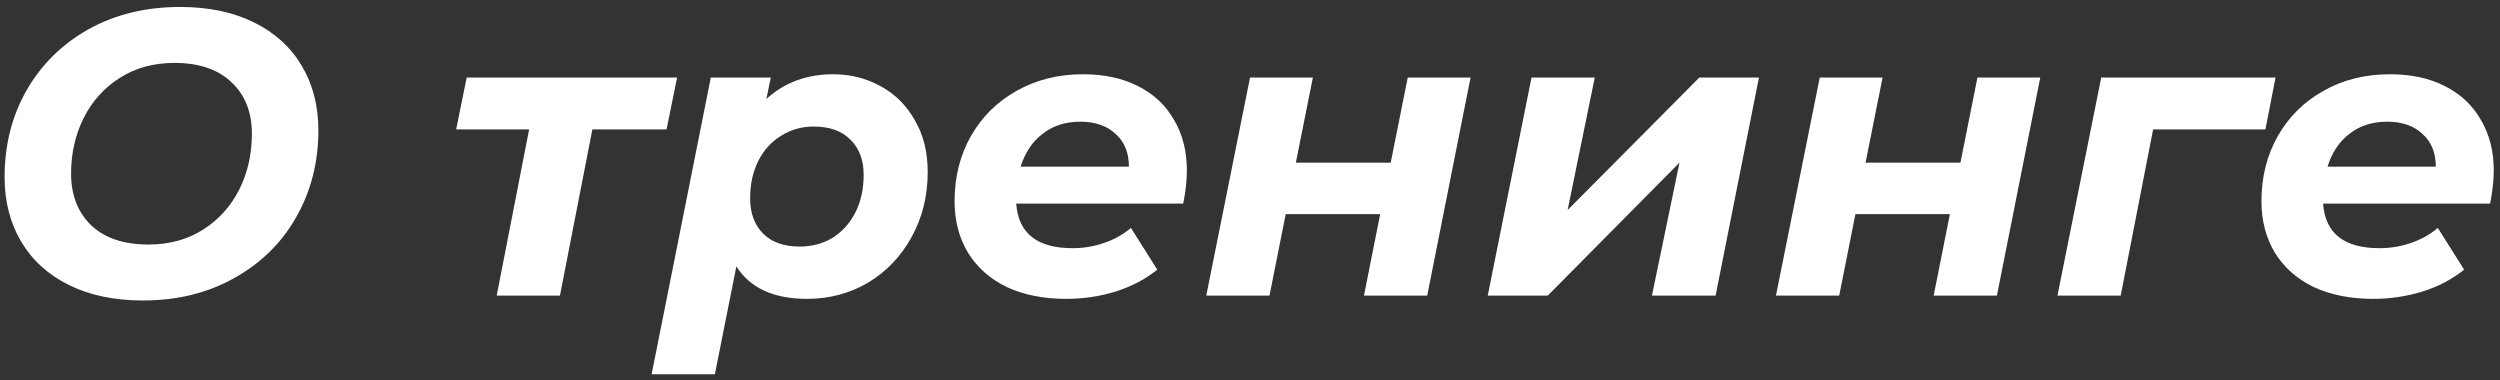 <?xml version="1.0" encoding="UTF-8"?> <svg xmlns="http://www.w3.org/2000/svg" width="296" height="45" viewBox="0 0 296 45" fill="none"><rect x="0" y="0" width="296" height="45" fill="#333333" stroke="none"/> <path d="M16.912 35.576C13.552 35.576 10.64 34.968 8.176 33.752C5.712 32.536 3.824 30.824 2.512 28.616C1.2 26.408 0.544 23.864 0.544 20.984C0.544 17.176 1.408 13.752 3.136 10.712C4.896 7.64 7.344 5.224 10.48 3.464C13.648 1.704 17.264 0.824 21.328 0.824C24.688 0.824 27.6 1.432 30.064 2.648C32.528 3.864 34.416 5.576 35.728 7.784C37.04 9.992 37.696 12.536 37.696 15.416C37.696 19.224 36.816 22.664 35.056 25.736C33.328 28.776 30.88 31.176 27.712 32.936C24.576 34.696 20.976 35.576 16.912 35.576ZM17.584 28.952C20.048 28.952 22.208 28.36 24.064 27.176C25.92 25.992 27.344 24.408 28.336 22.424C29.328 20.44 29.824 18.248 29.824 15.848C29.824 13.288 29.024 11.256 27.424 9.752C25.824 8.216 23.568 7.448 20.656 7.448C18.192 7.448 16.032 8.04 14.176 9.224C12.32 10.408 10.896 11.992 9.904 13.976C8.912 15.96 8.416 18.152 8.416 20.552C8.416 23.112 9.216 25.16 10.816 26.696C12.416 28.2 14.672 28.952 17.584 28.952ZM78.921 15.32H70.137L66.297 35H58.809L62.649 15.32H54.009L55.257 9.176H80.169L78.921 15.32ZM98.657 8.792C100.673 8.792 102.529 9.256 104.225 10.184C105.953 11.112 107.313 12.456 108.305 14.216C109.329 15.944 109.841 17.992 109.841 20.36C109.841 23.208 109.201 25.784 107.921 28.088C106.673 30.36 104.961 32.152 102.785 33.464C100.609 34.744 98.193 35.384 95.537 35.384C91.601 35.384 88.817 34.104 87.185 31.544L84.641 44.312H77.153L84.161 9.176H91.265L90.737 11.72C92.881 9.768 95.521 8.792 98.657 8.792ZM94.673 29.192C96.145 29.192 97.457 28.84 98.609 28.136C99.761 27.4 100.657 26.392 101.297 25.112C101.937 23.832 102.257 22.36 102.257 20.696C102.257 18.936 101.729 17.544 100.673 16.52C99.649 15.496 98.209 14.984 96.353 14.984C94.913 14.984 93.617 15.352 92.465 16.088C91.313 16.792 90.417 17.784 89.777 19.064C89.137 20.344 88.817 21.816 88.817 23.48C88.817 25.24 89.329 26.632 90.353 27.656C91.377 28.68 92.817 29.192 94.673 29.192ZM140.526 20.168C140.526 21.352 140.382 22.664 140.094 24.104H120.318C120.574 27.624 122.798 29.384 126.99 29.384C128.302 29.384 129.55 29.176 130.734 28.76C131.95 28.344 133.006 27.752 133.902 26.984L137.022 31.928C135.582 33.08 133.934 33.944 132.078 34.52C130.222 35.096 128.27 35.384 126.222 35.384C123.566 35.384 121.23 34.92 119.214 33.992C117.23 33.032 115.694 31.672 114.605 29.912C113.549 28.152 113.021 26.12 113.021 23.816C113.021 20.968 113.662 18.408 114.942 16.136C116.254 13.832 118.062 12.04 120.366 10.76C122.67 9.448 125.294 8.792 128.238 8.792C130.734 8.792 132.894 9.256 134.718 10.184C136.574 11.112 137.998 12.44 138.99 14.168C140.014 15.896 140.526 17.896 140.526 20.168ZM127.902 14.408C126.142 14.408 124.654 14.888 123.438 15.848C122.222 16.776 121.358 18.072 120.846 19.736H133.662C133.662 18.072 133.134 16.776 132.078 15.848C131.054 14.888 129.662 14.408 127.902 14.408ZM148.005 9.176H155.445L153.429 19.256H164.661L166.677 9.176H174.117L168.981 35H161.493L163.413 25.352H152.229L150.309 35H142.821L148.005 9.176ZM181.333 9.176H188.821L185.605 24.872L201.205 9.176H208.261L203.125 35H195.589L198.853 19.256L183.253 35H176.149L181.333 9.176ZM215.458 9.176H222.898L220.882 19.256H232.114L234.13 9.176H241.57L236.434 35H228.946L230.866 25.352H219.682L217.762 35H210.274L215.458 9.176ZM268.226 15.32H254.93L251.09 35H243.602L248.786 9.176H269.426L268.226 15.32ZM295.26 20.168C295.26 21.352 295.116 22.664 294.828 24.104H275.052C275.308 27.624 277.532 29.384 281.724 29.384C283.036 29.384 284.284 29.176 285.468 28.76C286.684 28.344 287.74 27.752 288.636 26.984L291.756 31.928C290.316 33.08 288.668 33.944 286.812 34.52C284.956 35.096 283.004 35.384 280.956 35.384C278.3 35.384 275.964 34.92 273.948 33.992C271.964 33.032 270.428 31.672 269.34 29.912C268.284 28.152 267.756 26.12 267.756 23.816C267.756 20.968 268.396 18.408 269.676 16.136C270.988 13.832 272.796 12.04 275.1 10.76C277.404 9.448 280.028 8.792 282.972 8.792C285.468 8.792 287.628 9.256 289.452 10.184C291.308 11.112 292.732 12.44 293.724 14.168C294.748 15.896 295.26 17.896 295.26 20.168ZM282.636 14.408C280.876 14.408 279.388 14.888 278.172 15.848C276.956 16.776 276.092 18.072 275.58 19.736H288.396C288.396 18.072 287.868 16.776 286.812 15.848C285.788 14.888 284.396 14.408 282.636 14.408Z" fill="white"></path> </svg> 